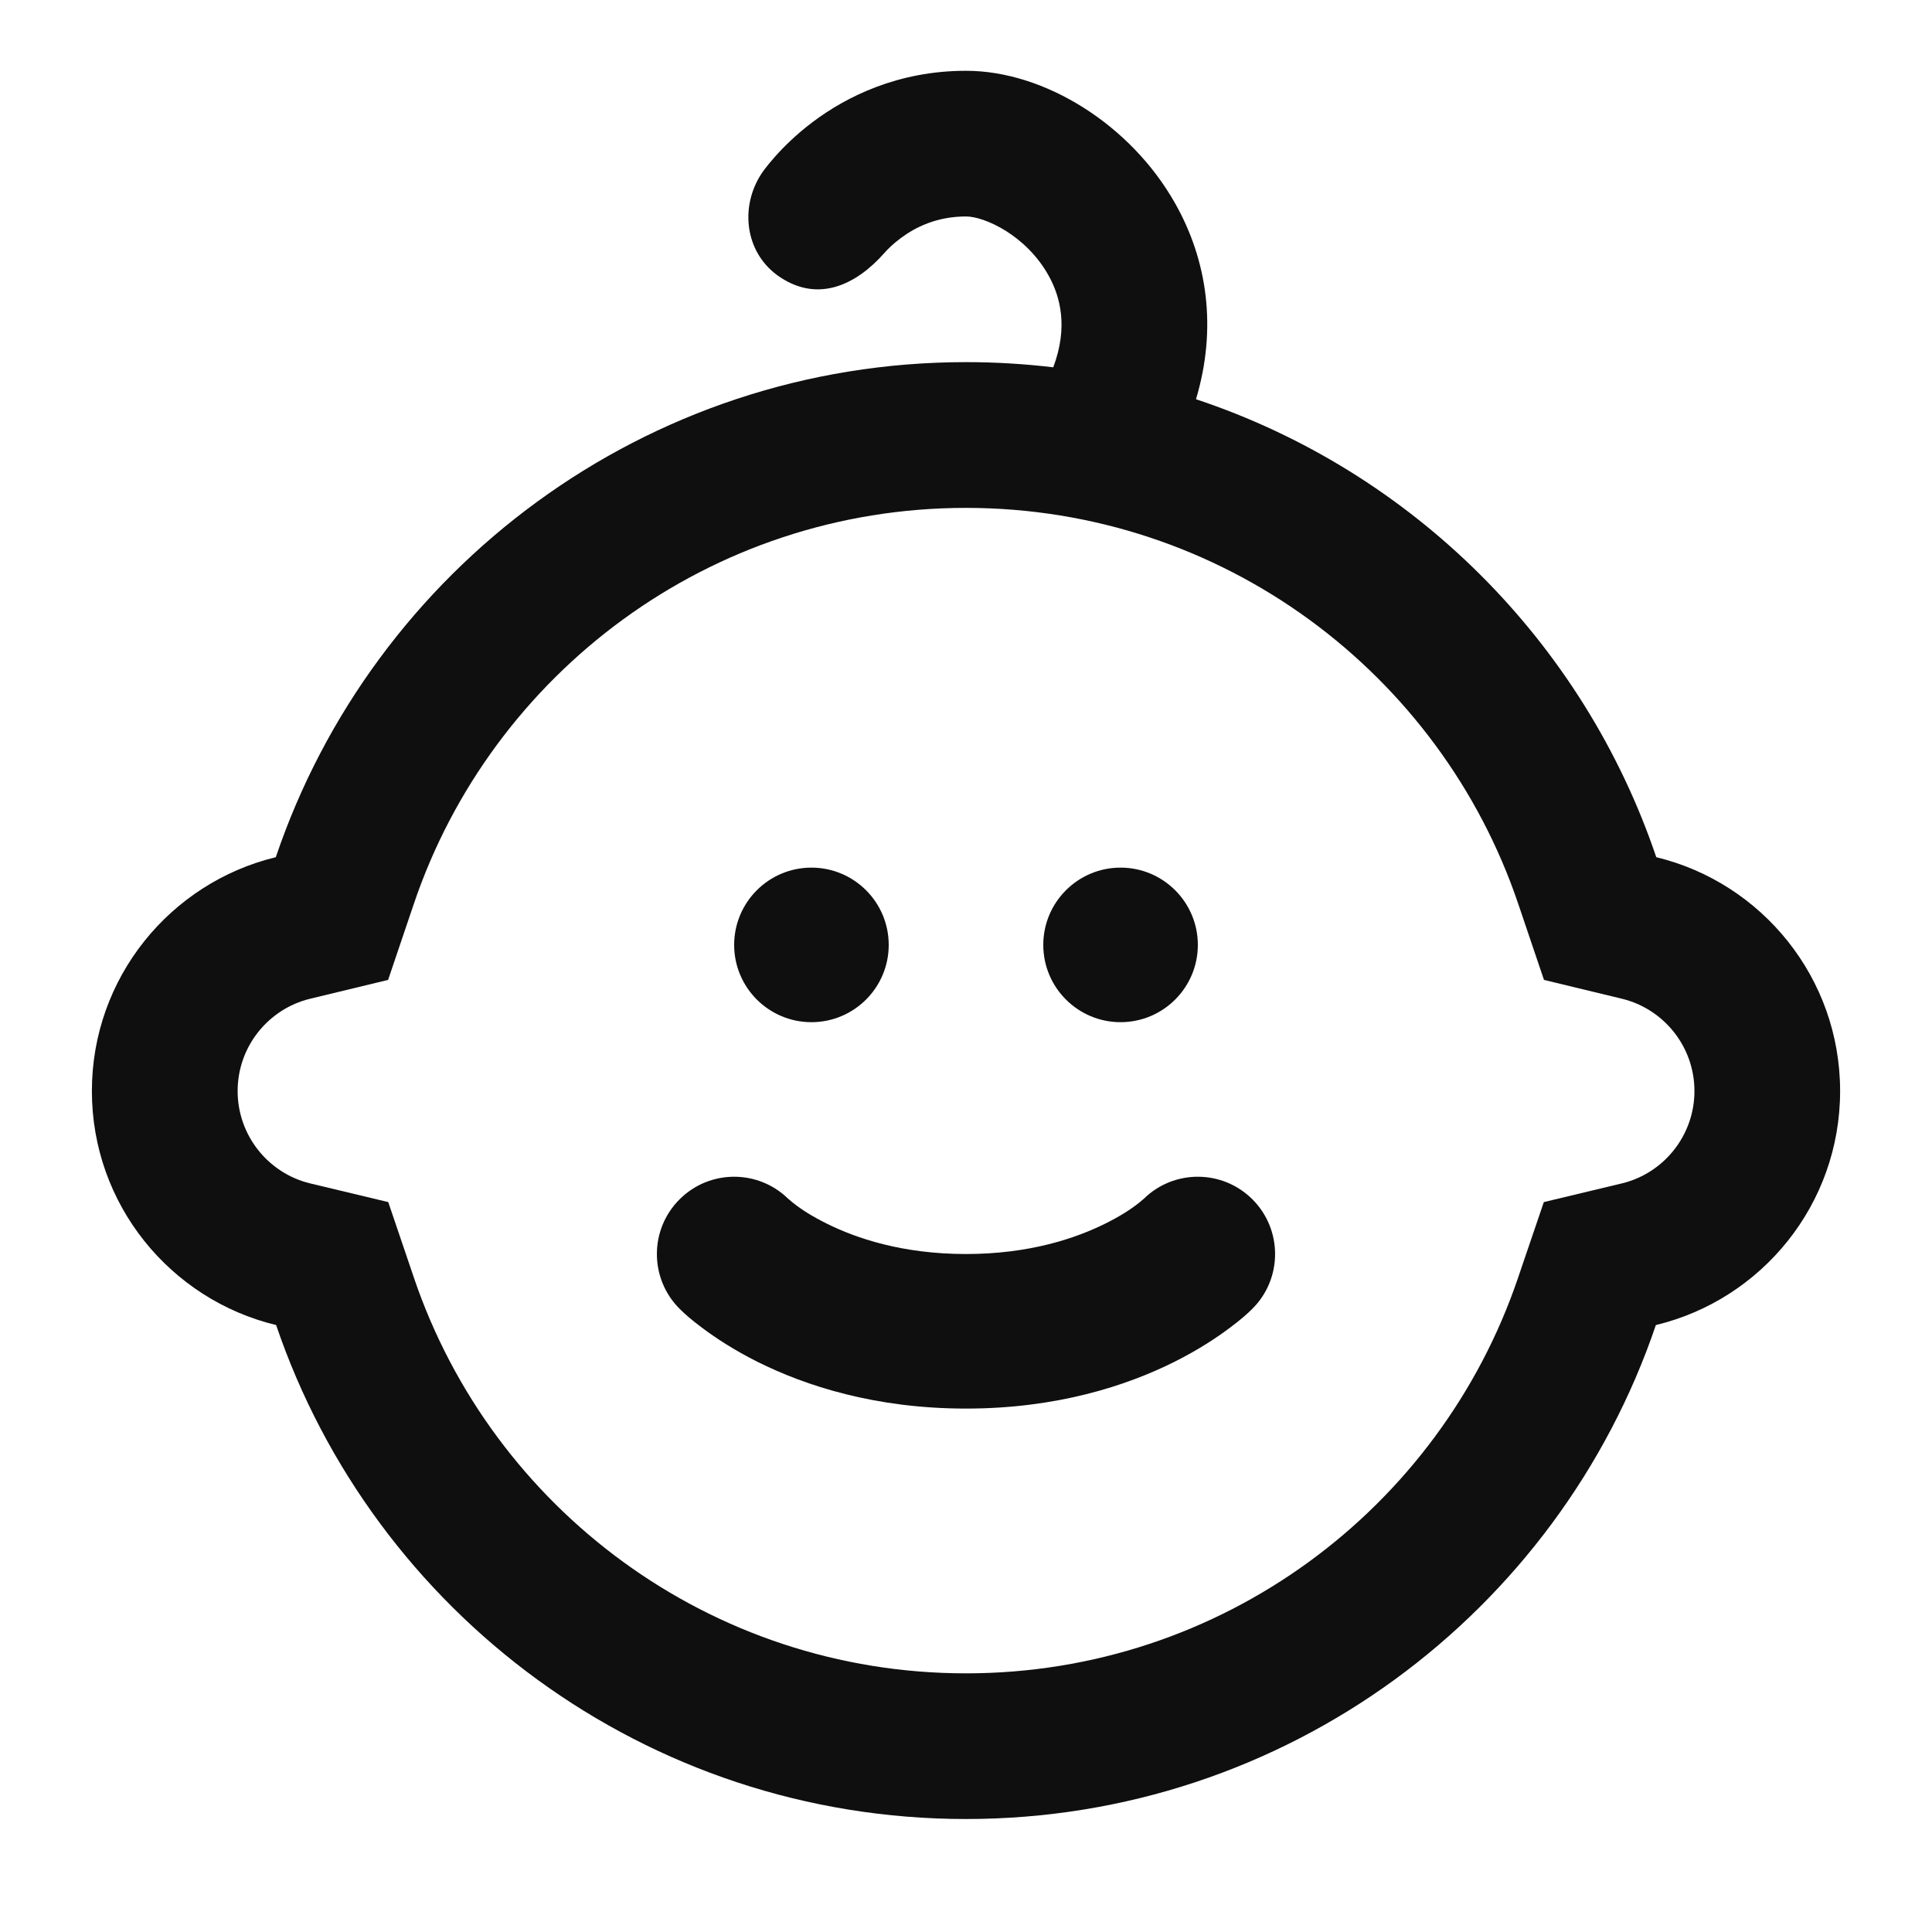 <svg width="25" height="25" viewBox="0 0 25 25" fill="none" xmlns="http://www.w3.org/2000/svg">
<g clip-path="url(#clip0_2918_2664)">
<g clip-path="url(#clip1_2918_2664)">
<path d="M10.5 13.227C11.052 13.227 11.5 12.779 11.5 12.227C11.5 11.675 11.052 11.227 10.5 11.227C9.948 11.227 9.5 11.675 9.5 12.227C9.5 12.779 9.948 13.227 10.5 13.227Z" fill="#0F0F0F"/>
<path d="M15.5 12.227C15.5 12.779 15.052 13.227 14.5 13.227C13.948 13.227 13.5 12.779 13.5 12.227C13.5 11.675 13.948 11.227 14.5 11.227C15.052 11.227 15.5 11.675 15.5 12.227Z" fill="#0F0F0F"/>
<path d="M8.793 15.52C9.18 15.133 9.805 15.129 10.197 15.51C10.345 15.642 10.521 15.745 10.697 15.833C11.075 16.021 11.672 16.227 12.5 16.227C13.327 16.227 13.925 16.021 14.303 15.833C14.479 15.745 14.655 15.642 14.803 15.51C15.194 15.129 15.82 15.133 16.207 15.52C16.597 15.911 16.597 16.544 16.207 16.934C16.13 17.011 16.052 17.078 15.912 17.183C15.745 17.309 15.506 17.467 15.197 17.622C14.575 17.933 13.672 18.227 12.5 18.227C11.327 18.227 10.425 17.933 9.802 17.622C9.493 17.467 9.255 17.309 9.087 17.183C8.948 17.079 8.87 17.011 8.793 16.935C8.403 16.544 8.402 15.911 8.793 15.52Z" fill="#0F0F0F"/>
<path fill-rule="evenodd" clip-rule="evenodd" d="M13.565 3.559C13.721 3.835 13.825 4.232 13.629 4.753C13.259 4.709 12.882 4.686 12.5 4.686C8.351 4.686 4.828 7.368 3.569 11.092C2.204 11.422 1.189 12.652 1.189 14.118C1.189 15.587 2.206 16.817 3.573 17.146C4.836 20.863 8.356 23.538 12.5 23.538C16.645 23.538 20.165 20.863 21.427 17.146C22.795 16.817 23.811 15.587 23.811 14.118C23.811 12.652 22.797 11.422 21.432 11.092C20.488 8.301 18.274 6.096 15.476 5.166C15.752 4.245 15.622 3.367 15.207 2.633C14.633 1.614 13.518 0.916 12.5 0.916C11.621 0.916 10.956 1.249 10.52 1.576C10.303 1.739 10.14 1.902 10.028 2.028C9.971 2.092 9.927 2.147 9.894 2.19C9.563 2.626 9.618 3.27 10.093 3.586C10.598 3.922 11.085 3.677 11.438 3.28C11.482 3.229 11.554 3.157 11.652 3.084C11.844 2.94 12.121 2.801 12.5 2.801C12.742 2.801 13.276 3.045 13.565 3.559ZM19.977 15.555L20.987 15.313C21.527 15.183 21.926 14.695 21.926 14.118C21.926 13.542 21.528 13.055 20.989 12.924L19.979 12.68L19.646 11.696C18.638 8.714 15.817 6.572 12.5 6.572C9.184 6.572 6.363 8.714 5.355 11.696L5.022 12.68L4.012 12.924C3.473 13.055 3.075 13.542 3.075 14.118C3.075 14.695 3.474 15.183 4.013 15.313L5.024 15.555L5.358 16.539C6.369 19.516 9.188 21.653 12.5 21.653C15.813 21.653 18.631 19.516 19.642 16.539L19.977 15.555Z" fill="#0F0F0F"/>
</g>
</g>
<defs>
<clipPath id="clip0_2918_2664">
<rect width="24" height="24" fill="white" transform="matrix(-1 0 0 1 24.5 0.046)"/>
</clipPath>
<clipPath id="clip1_2918_2664">
<rect width="24" height="24" fill="white" transform="translate(0.5 0.046)"/>
</clipPath>
</defs>
</svg>
